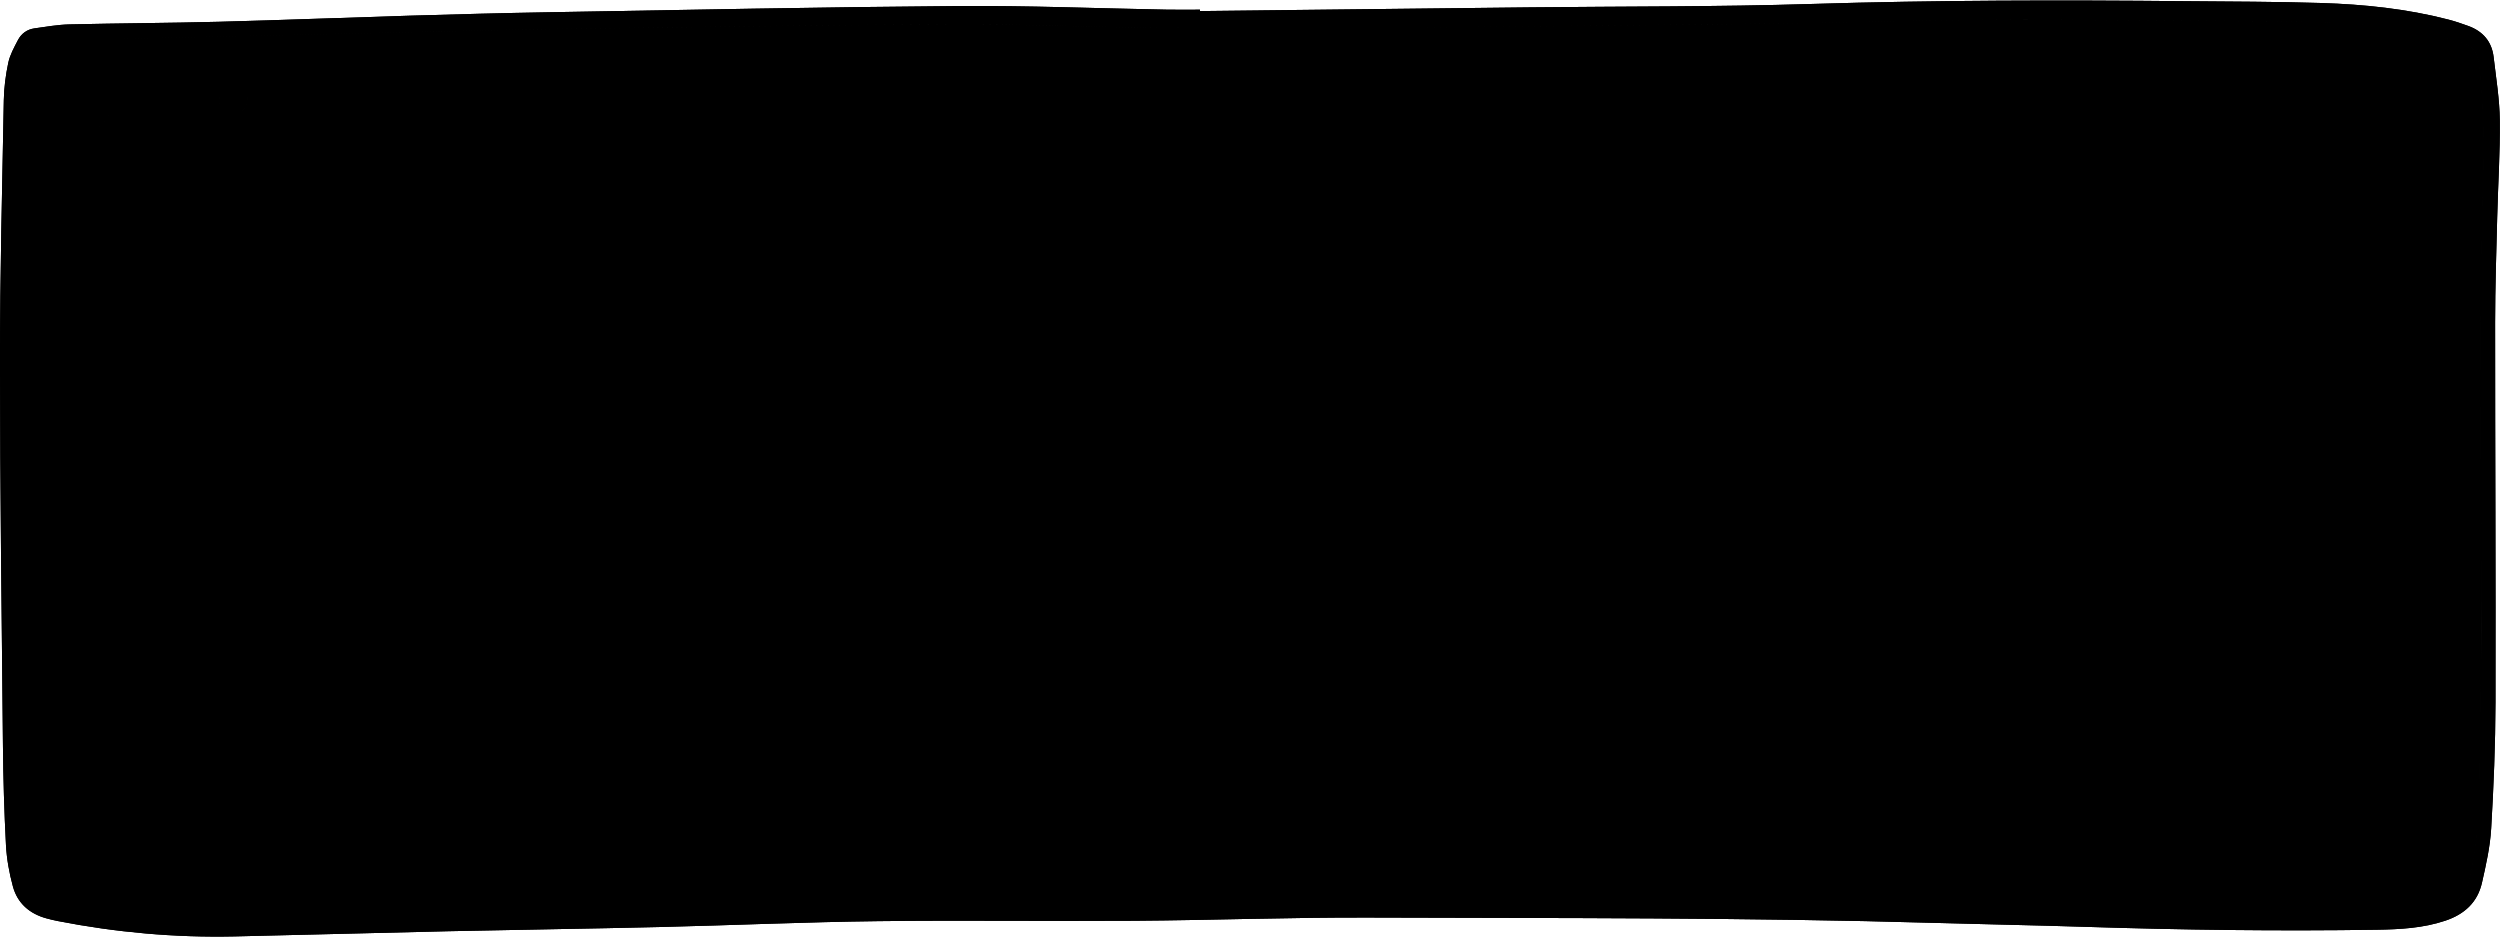 <?xml version="1.0" encoding="UTF-8" standalone="no"?><svg xmlns="http://www.w3.org/2000/svg" xmlns:xlink="http://www.w3.org/1999/xlink" fill="#000000" height="181.8" preserveAspectRatio="xMidYMid meet" version="1" viewBox="-0.0 -0.1 484.8 181.8" width="484.8" zoomAndPan="magnify"><g id="change1_1"><path d="M231.638,5.673c21.83-0.22,43.66-0.41,65.49-0.667 c22.895-0.27,45.794-0.393,68.681-0.971c21.759-0.55,43.507-0.215,65.261-0.07 c6.768,0.045,13.542-0.005,20.302,0.272c7.828,0.321,15.632,1.047,23.243,3.096 c5.366,1.444,5.927,1.775,6.401,7.331c0.503,5.9,0.786,11.857,0.598,17.771 c-0.744,23.352-0.676,46.7-0.442,70.059c0.173,17.342-0.125,34.691-0.404,52.034 c-0.073,4.542-0.564,9.126-1.389,13.593c-0.998,5.405-1.866,7.228-8.783,8.53 c-3.191,0.6-6.505,0.79-9.761,0.765c-18.026-0.135-36.052-0.315-54.076-0.632 c-15.439-0.272-30.873-0.851-46.312-1.109c-17.341-0.29-34.684-0.419-52.027-0.535 c-18.408-0.123-36.817-0.244-55.225-0.19c-16.582,0.048-33.163,0.394-49.745,0.494 c-11.561,0.07-23.126-0.214-34.686-0.049c-14.222,0.202-28.438,0.742-42.659,1.065 c-7.985,0.182-15.974,0.178-23.959,0.335c-19.393,0.382-38.784,0.855-58.177,1.202 c-10.836,0.194-21.562-0.976-32.189-3.079c-0.447-0.088-0.886-0.216-1.332-0.31 c-3.205-0.679-5.08-2.726-5.601-5.867c-0.472-2.844-0.841-5.729-0.931-8.606 c-0.267-8.592-0.476-17.188-0.525-25.783c-0.161-28.073-0.293-56.146-0.325-84.219 C3.055,39.636,3.333,29.138,3.523,18.642c0.034-1.898,0.205-3.8,0.439-5.685 c0.447-3.596,1.802-4.949,5.466-5.125c5.163-0.249,10.335-0.327,15.504-0.446 c18.325-0.424,36.651-0.835,54.976-1.25c9.278-0.21,18.554-0.485,27.833-0.613 c25.708-0.354,51.415-0.774,77.124-0.908c12.546-0.065,25.095,0.459,37.643,0.69 c3.041,0.056,6.084,0.008,9.127,0.008C231.637,5.432,231.637,5.553,231.638,5.673z M11.085,19.57 c0.005,3.229,2.44,5.913,5.375,5.925c2.601,0.011,5.206-2.85,5.146-5.652 c-0.061-2.842-2.764-5.584-5.538-5.617C13.309,14.194,11.081,16.583,11.085,19.57z M45.151,13.197 c-3.054-0.016-5.494,2.54-5.499,5.761c-0.005,3.735,1.946,5.882,5.393,5.931 c3.172,0.046,5.723-2.516,5.762-5.789C50.847,15.863,48.308,13.214,45.151,13.197z M30.975,24.778 c2.822,0.032,5.286-2.512,5.261-5.432c-0.026-3.126-2.371-5.816-5.162-5.924 c-2.786-0.108-5.451,2.63-5.35,5.647C25.819,21.877,27.504,24.736,30.975,24.778z M48.028,19.128 c0.016-1.552-1.383-2.968-2.899-2.935c-1.395,0.031-2.634,1.528-2.642,3.192 c-0.008,1.719,0.965,2.689,2.693,2.682C46.774,22.06,48.011,20.785,48.028,19.128z M30.989,22.081 c1.301,0.027,2.507-1.281,2.485-2.697c-0.023-1.546-1.239-3.026-2.492-3.033 c-1.221-0.007-2.438,1.354-2.476,2.768C28.465,20.715,29.585,22.052,30.989,22.081z M232.703,2.043 c21.373-0.24,42.746-0.485,64.119-0.719c18.103-0.199,36.215-0.09,54.307-0.649 c24.263-0.751,48.521-0.78,72.786-0.544c8.746,0.085,17.496,0.077,26.237,0.352 c8.293,0.261,16.541,1.118,24.61,3.203c1.321,0.341,2.62,0.786,3.903,1.254 c2.821,1.028,4.549,3.02,4.901,6.026c0.476,4.075,1.149,8.158,1.197,12.243 c0.073,6.229-0.344,12.464-0.501,18.697c-0.173,6.844-0.403,13.69-0.406,20.535 c-0.01,24.572,0.135,49.144,0.07,73.716c-0.021,8.135-0.354,16.278-0.834,24.4 c-0.209,3.537-1.001,7.065-1.791,10.537c-0.863,3.792-3.397,6.101-7.096,7.342 c-4.336,1.455-8.817,1.687-13.291,1.756c-18.941,0.294-37.879,0.038-56.813-0.568 c-9.503-0.304-19.01-0.47-28.514-0.748c-36.655-1.07-73.322-0.909-109.985-1.043 c-15.21-0.056-30.422,0.514-45.635,0.621c-16.582,0.117-33.166-0.126-49.746,0.076 c-14.069,0.171-28.131,0.8-42.199,1.137c-13.688,0.328-27.378,0.514-41.067,0.816 c-13.84,0.305-27.678,0.709-41.518,1.008c-11.521,0.249-22.941-0.773-34.252-2.986 c-0.745-0.146-1.486-0.326-2.219-0.528c-3.256-0.897-5.575-2.931-6.46-6.166 c-0.716-2.619-1.207-5.356-1.35-8.064c-0.342-6.454-0.522-12.922-0.586-19.386 c-0.245-24.8-0.561-49.6-0.57-74.4c-0.006-16.887,0.425-33.774,0.738-50.66 c0.045-2.418,0.367-4.862,0.867-7.229c0.321-1.52,1.131-2.958,1.856-4.363 c0.657-1.275,1.779-2.106,3.224-2.307c2.255-0.313,4.517-0.715,6.784-0.768 c9.656-0.226,19.317-0.258,28.972-0.509c12.317-0.321,24.63-0.814,36.946-1.181 c9.047-0.269,18.096-0.513,27.147-0.667c26.389-0.449,52.778-1,79.17-1.203 c13.534-0.104,27.072,0.455,40.609,0.701c2.129,0.039,4.259,0.005,6.389,0.005 C232.702,1.867,232.703,1.955,232.703,2.043z M231.638,5.673c-0.001-0.12-0.001-0.241-0.002-0.361 c-3.042,0-6.085,0.048-9.127-0.008c-12.548-0.231-25.097-0.756-37.643-0.69 c-25.709,0.134-51.417,0.554-77.124,0.908c-9.279,0.128-18.556,0.403-27.833,0.613 C61.583,6.55,43.257,6.961,24.932,7.385C19.763,7.504,14.591,7.583,9.428,7.831 c-3.664,0.176-5.019,1.529-5.466,5.125c-0.234,1.885-0.405,3.788-0.439,5.685 C3.333,29.138,3.055,39.636,3.067,50.133c0.031,28.073,0.164,56.146,0.325,84.219 c0.049,8.595,0.258,17.191,0.525,25.783c0.089,2.877,0.459,5.763,0.931,8.606 c0.521,3.141,2.396,5.188,5.601,5.867c0.446,0.094,0.885,0.222,1.332,0.31 c10.627,2.102,21.352,3.273,32.189,3.079c19.393-0.347,38.784-0.82,58.177-1.202 c7.985-0.157,15.974-0.154,23.959-0.335c14.22-0.324,28.437-0.863,42.659-1.065 c11.559-0.164,23.124,0.119,34.686,0.049c16.582-0.1,33.163-0.445,49.745-0.494 c18.408-0.054,36.817,0.067,55.225,0.19c17.343,0.116,34.687,0.245,52.027,0.535 c15.439,0.259,30.873,0.837,46.312,1.109c18.024,0.317,36.05,0.498,54.076,0.632 c3.256,0.024,6.57-0.165,9.761-0.765c6.917-1.301,7.785-3.125,8.783-8.53 c0.825-4.468,1.316-9.052,1.389-13.593c0.279-17.343,0.577-34.692,0.404-52.034 c-0.234-23.359-0.302-46.707,0.442-70.059c0.188-5.914-0.095-11.871-0.598-17.771 c-0.474-5.556-1.035-5.887-6.401-7.331c-7.612-2.048-15.415-2.775-23.243-3.096 c-6.76-0.277-13.534-0.227-20.302-0.272c-21.753-0.145-43.502-0.48-65.261,0.07 c-22.887,0.578-45.786,0.701-68.681,0.971C275.299,5.263,253.468,5.453,231.638,5.673z M16.461,25.496 c2.601,0.011,5.206-2.85,5.146-5.652c-0.061-2.842-2.764-5.584-5.538-5.617 c-2.76-0.033-4.988,2.357-4.984,5.344C11.09,22.799,13.525,25.483,16.461,25.496z M45.151,13.197 c3.158,0.017,5.696,2.666,5.657,5.904c-0.039,3.272-2.59,5.834-5.762,5.789 c-3.447-0.05-5.399-2.196-5.393-5.931C39.657,15.737,42.096,13.181,45.151,13.197z M45.18,22.067 c1.595-0.007,2.831-1.282,2.849-2.939c0.016-1.552-1.383-2.968-2.899-2.935 c-1.395,0.031-2.634,1.528-2.642,3.192C42.479,21.105,43.452,22.074,45.18,22.067z M30.975,24.778 c-3.471-0.042-5.156-2.902-5.251-5.709c-0.102-3.017,2.563-5.755,5.35-5.647 c2.792,0.108,5.136,2.799,5.162,5.924C36.26,22.267,33.797,24.811,30.975,24.778z M28.507,19.118 c-0.042,1.597,1.078,2.934,2.483,2.963c1.301,0.027,2.507-1.281,2.485-2.697 c-0.023-1.546-1.239-3.026-2.492-3.033C29.762,16.343,28.544,17.705,28.507,19.118z" fill="#000000"/></g><g id="change2_1"><path d="M231.638,5.673c21.83-0.22,43.66-0.41,65.49-0.667 c22.895-0.27,45.794-0.393,68.681-0.971c21.759-0.55,43.507-0.215,65.261-0.07 c6.768,0.045,13.542-0.005,20.302,0.272c7.828,0.321,15.632,1.047,23.243,3.096 c5.366,1.444,5.927,1.775,6.401,7.331c0.503,5.9,0.786,11.857,0.598,17.771 c-0.744,23.352-0.676,46.7-0.442,70.059c0.173,17.342-0.125,34.691-0.404,52.034 c-0.073,4.542-0.564,9.126-1.389,13.593c-0.998,5.405-1.866,7.228-8.783,8.53 c-3.191,0.6-6.505,0.79-9.761,0.765c-18.026-0.135-36.052-0.315-54.076-0.632 c-15.439-0.272-30.873-0.851-46.312-1.109c-17.341-0.29-34.684-0.419-52.027-0.535 c-18.408-0.123-36.817-0.244-55.225-0.19c-16.582,0.048-33.163,0.394-49.745,0.494 c-11.561,0.07-23.126-0.214-34.686-0.049c-14.222,0.202-28.438,0.742-42.659,1.065 c-7.985,0.182-15.974,0.178-23.959,0.335c-19.393,0.382-38.784,0.855-58.177,1.202 c-10.836,0.194-21.562-0.976-32.189-3.079c-0.447-0.088-0.886-0.216-1.332-0.31 c-3.205-0.679-5.08-2.726-5.601-5.867c-0.472-2.844-0.841-5.729-0.931-8.606 c-0.267-8.592-0.476-17.188-0.525-25.783c-0.161-28.073-0.293-56.146-0.325-84.219 C3.055,39.636,3.333,29.138,3.523,18.642c0.034-1.898,0.205-3.8,0.439-5.685 c0.447-3.596,1.802-4.949,5.466-5.125c5.163-0.249,10.335-0.327,15.504-0.446 c18.325-0.424,36.651-0.835,54.976-1.25c9.278-0.21,18.554-0.485,27.833-0.613 c25.708-0.354,51.415-0.774,77.124-0.908c12.546-0.065,25.095,0.459,37.643,0.69 c3.041,0.056,6.084,0.008,9.127,0.008C231.637,5.432,231.637,5.553,231.638,5.673z M11.085,19.57 c0.005,3.229,2.44,5.913,5.375,5.925c2.601,0.011,5.206-2.85,5.146-5.652 c-0.061-2.842-2.764-5.584-5.538-5.617C13.309,14.194,11.081,16.583,11.085,19.57z M45.151,13.197 c-3.054-0.016-5.494,2.54-5.499,5.761c-0.005,3.735,1.946,5.882,5.393,5.931 c3.172,0.046,5.723-2.516,5.762-5.789C50.847,15.863,48.308,13.214,45.151,13.197z M30.975,24.778 c2.822,0.032,5.286-2.512,5.261-5.432c-0.026-3.126-2.371-5.816-5.162-5.924 c-2.786-0.108-5.451,2.63-5.35,5.647C25.819,21.877,27.504,24.736,30.975,24.778z M48.028,19.128 c0.016-1.552-1.383-2.968-2.899-2.935c-1.395,0.031-2.634,1.528-2.642,3.192 c-0.008,1.719,0.965,2.689,2.693,2.682C46.774,22.06,48.011,20.785,48.028,19.128z M30.989,22.081 c1.301,0.027,2.507-1.281,2.485-2.697c-0.023-1.546-1.239-3.026-2.492-3.033 c-1.221-0.007-2.438,1.354-2.476,2.768C28.465,20.715,29.585,22.052,30.989,22.081z" fill="#000000"/></g><g id="change1_2"><path d="M232.703,2.043c21.373-0.24,42.746-0.485,64.119-0.719 c18.103-0.199,36.215-0.09,54.307-0.649c24.263-0.751,48.521-0.78,72.786-0.544 c8.746,0.085,17.496,0.077,26.237,0.352c8.293,0.261,16.541,1.118,24.61,3.203 c1.321,0.341,2.62,0.786,3.903,1.254c2.821,1.028,4.549,3.02,4.901,6.026 c0.476,4.075,1.149,8.158,1.197,12.243c0.073,6.229-0.344,12.464-0.501,18.697 c-0.173,6.844-0.403,13.69-0.406,20.535c-0.01,24.572,0.135,49.144,0.07,73.716 c-0.021,8.135-0.354,16.278-0.834,24.4c-0.209,3.537-1.001,7.065-1.791,10.537 c-0.863,3.792-3.397,6.101-7.096,7.342c-4.336,1.455-8.817,1.687-13.291,1.756 c-18.941,0.294-37.879,0.038-56.813-0.568c-9.503-0.304-19.01-0.47-28.514-0.748 c-36.655-1.07-73.322-0.909-109.985-1.043c-15.21-0.056-30.422,0.514-45.635,0.621 c-16.582,0.117-33.166-0.126-49.746,0.076c-14.069,0.171-28.131,0.8-42.199,1.137 c-13.688,0.328-27.378,0.514-41.067,0.816c-13.84,0.305-27.678,0.709-41.518,1.008 c-11.521,0.249-22.941-0.773-34.252-2.986c-0.745-0.146-1.486-0.326-2.219-0.528 c-3.256-0.897-5.575-2.931-6.46-6.166c-0.716-2.619-1.207-5.356-1.35-8.064 c-0.342-6.454-0.522-12.922-0.586-19.386c-0.245-24.8-0.561-49.6-0.57-74.4 c-0.006-16.887,0.425-33.774,0.738-50.66c0.045-2.418,0.367-4.862,0.867-7.229 c0.321-1.52,1.131-2.958,1.856-4.363c0.657-1.275,1.779-2.106,3.224-2.307 c2.255-0.313,4.517-0.715,6.784-0.768c9.656-0.226,19.317-0.258,28.972-0.509 c12.317-0.321,24.63-0.814,36.946-1.181c9.047-0.269,18.096-0.513,27.147-0.667 c26.389-0.449,52.778-1,79.17-1.203c13.534-0.104,27.072,0.455,40.609,0.701 c2.129,0.039,4.259,0.005,6.389,0.005C232.702,1.867,232.703,1.955,232.703,2.043z M231.638,5.673 c-0.001-0.12-0.001-0.241-0.002-0.361c-3.042,0-6.085,0.048-9.127-0.008 c-12.548-0.231-25.097-0.756-37.643-0.69c-25.709,0.134-51.417,0.554-77.124,0.908 c-9.279,0.128-18.556,0.403-27.833,0.613C61.583,6.55,43.257,6.961,24.932,7.385 C19.763,7.504,14.591,7.583,9.428,7.831c-3.664,0.176-5.019,1.529-5.466,5.125 c-0.234,1.885-0.405,3.788-0.439,5.685C3.333,29.138,3.055,39.636,3.067,50.133 c0.031,28.073,0.164,56.146,0.325,84.219c0.049,8.595,0.258,17.191,0.525,25.783 c0.089,2.877,0.459,5.763,0.931,8.606c0.521,3.141,2.396,5.188,5.601,5.867 c0.446,0.094,0.885,0.222,1.332,0.31c10.627,2.102,21.352,3.273,32.189,3.079 c19.393-0.347,38.784-0.82,58.177-1.202c7.985-0.157,15.974-0.154,23.959-0.335 c14.22-0.324,28.437-0.863,42.659-1.065c11.559-0.164,23.124,0.119,34.686,0.049 c16.582-0.1,33.163-0.445,49.745-0.494c18.408-0.054,36.817,0.067,55.225,0.19 c17.343,0.116,34.687,0.245,52.027,0.535c15.439,0.259,30.873,0.837,46.312,1.109 c18.024,0.317,36.05,0.498,54.076,0.632c3.256,0.024,6.57-0.165,9.761-0.765 c6.917-1.301,7.785-3.125,8.783-8.53c0.825-4.468,1.316-9.052,1.389-13.593 c0.279-17.343,0.577-34.692,0.404-52.034c-0.234-23.359-0.302-46.707,0.442-70.059 c0.188-5.914-0.095-11.871-0.598-17.771c-0.474-5.556-1.035-5.887-6.401-7.331 c-7.612-2.048-15.415-2.775-23.243-3.096c-6.76-0.277-13.534-0.227-20.302-0.272 c-21.753-0.145-43.502-0.48-65.261,0.07c-22.887,0.578-45.786,0.701-68.681,0.971 C275.299,5.263,253.468,5.453,231.638,5.673z M16.461,25.496c2.601,0.011,5.206-2.85,5.146-5.652 c-0.061-2.842-2.764-5.584-5.538-5.617c-2.76-0.033-4.988,2.357-4.984,5.344 C11.09,22.799,13.525,25.483,16.461,25.496z M45.151,13.197c3.158,0.017,5.696,2.666,5.657,5.904 c-0.039,3.272-2.59,5.834-5.762,5.789c-3.447-0.05-5.399-2.196-5.393-5.931 C39.657,15.737,42.096,13.181,45.151,13.197z M45.18,22.067c1.595-0.007,2.831-1.282,2.849-2.939 c0.016-1.552-1.383-2.968-2.899-2.935c-1.395,0.031-2.634,1.528-2.642,3.192 C42.479,21.105,43.452,22.074,45.18,22.067z M30.975,24.778c-3.471-0.042-5.156-2.902-5.251-5.709 c-0.102-3.017,2.563-5.755,5.35-5.647c2.792,0.108,5.136,2.799,5.162,5.924 C36.26,22.267,33.797,24.811,30.975,24.778z M28.507,19.118c-0.042,1.597,1.078,2.934,2.483,2.963 c1.301,0.027,2.507-1.281,2.485-2.697c-0.023-1.546-1.239-3.026-2.492-3.033 C29.762,16.343,28.544,17.705,28.507,19.118z" fill="#000000"/></g></svg>